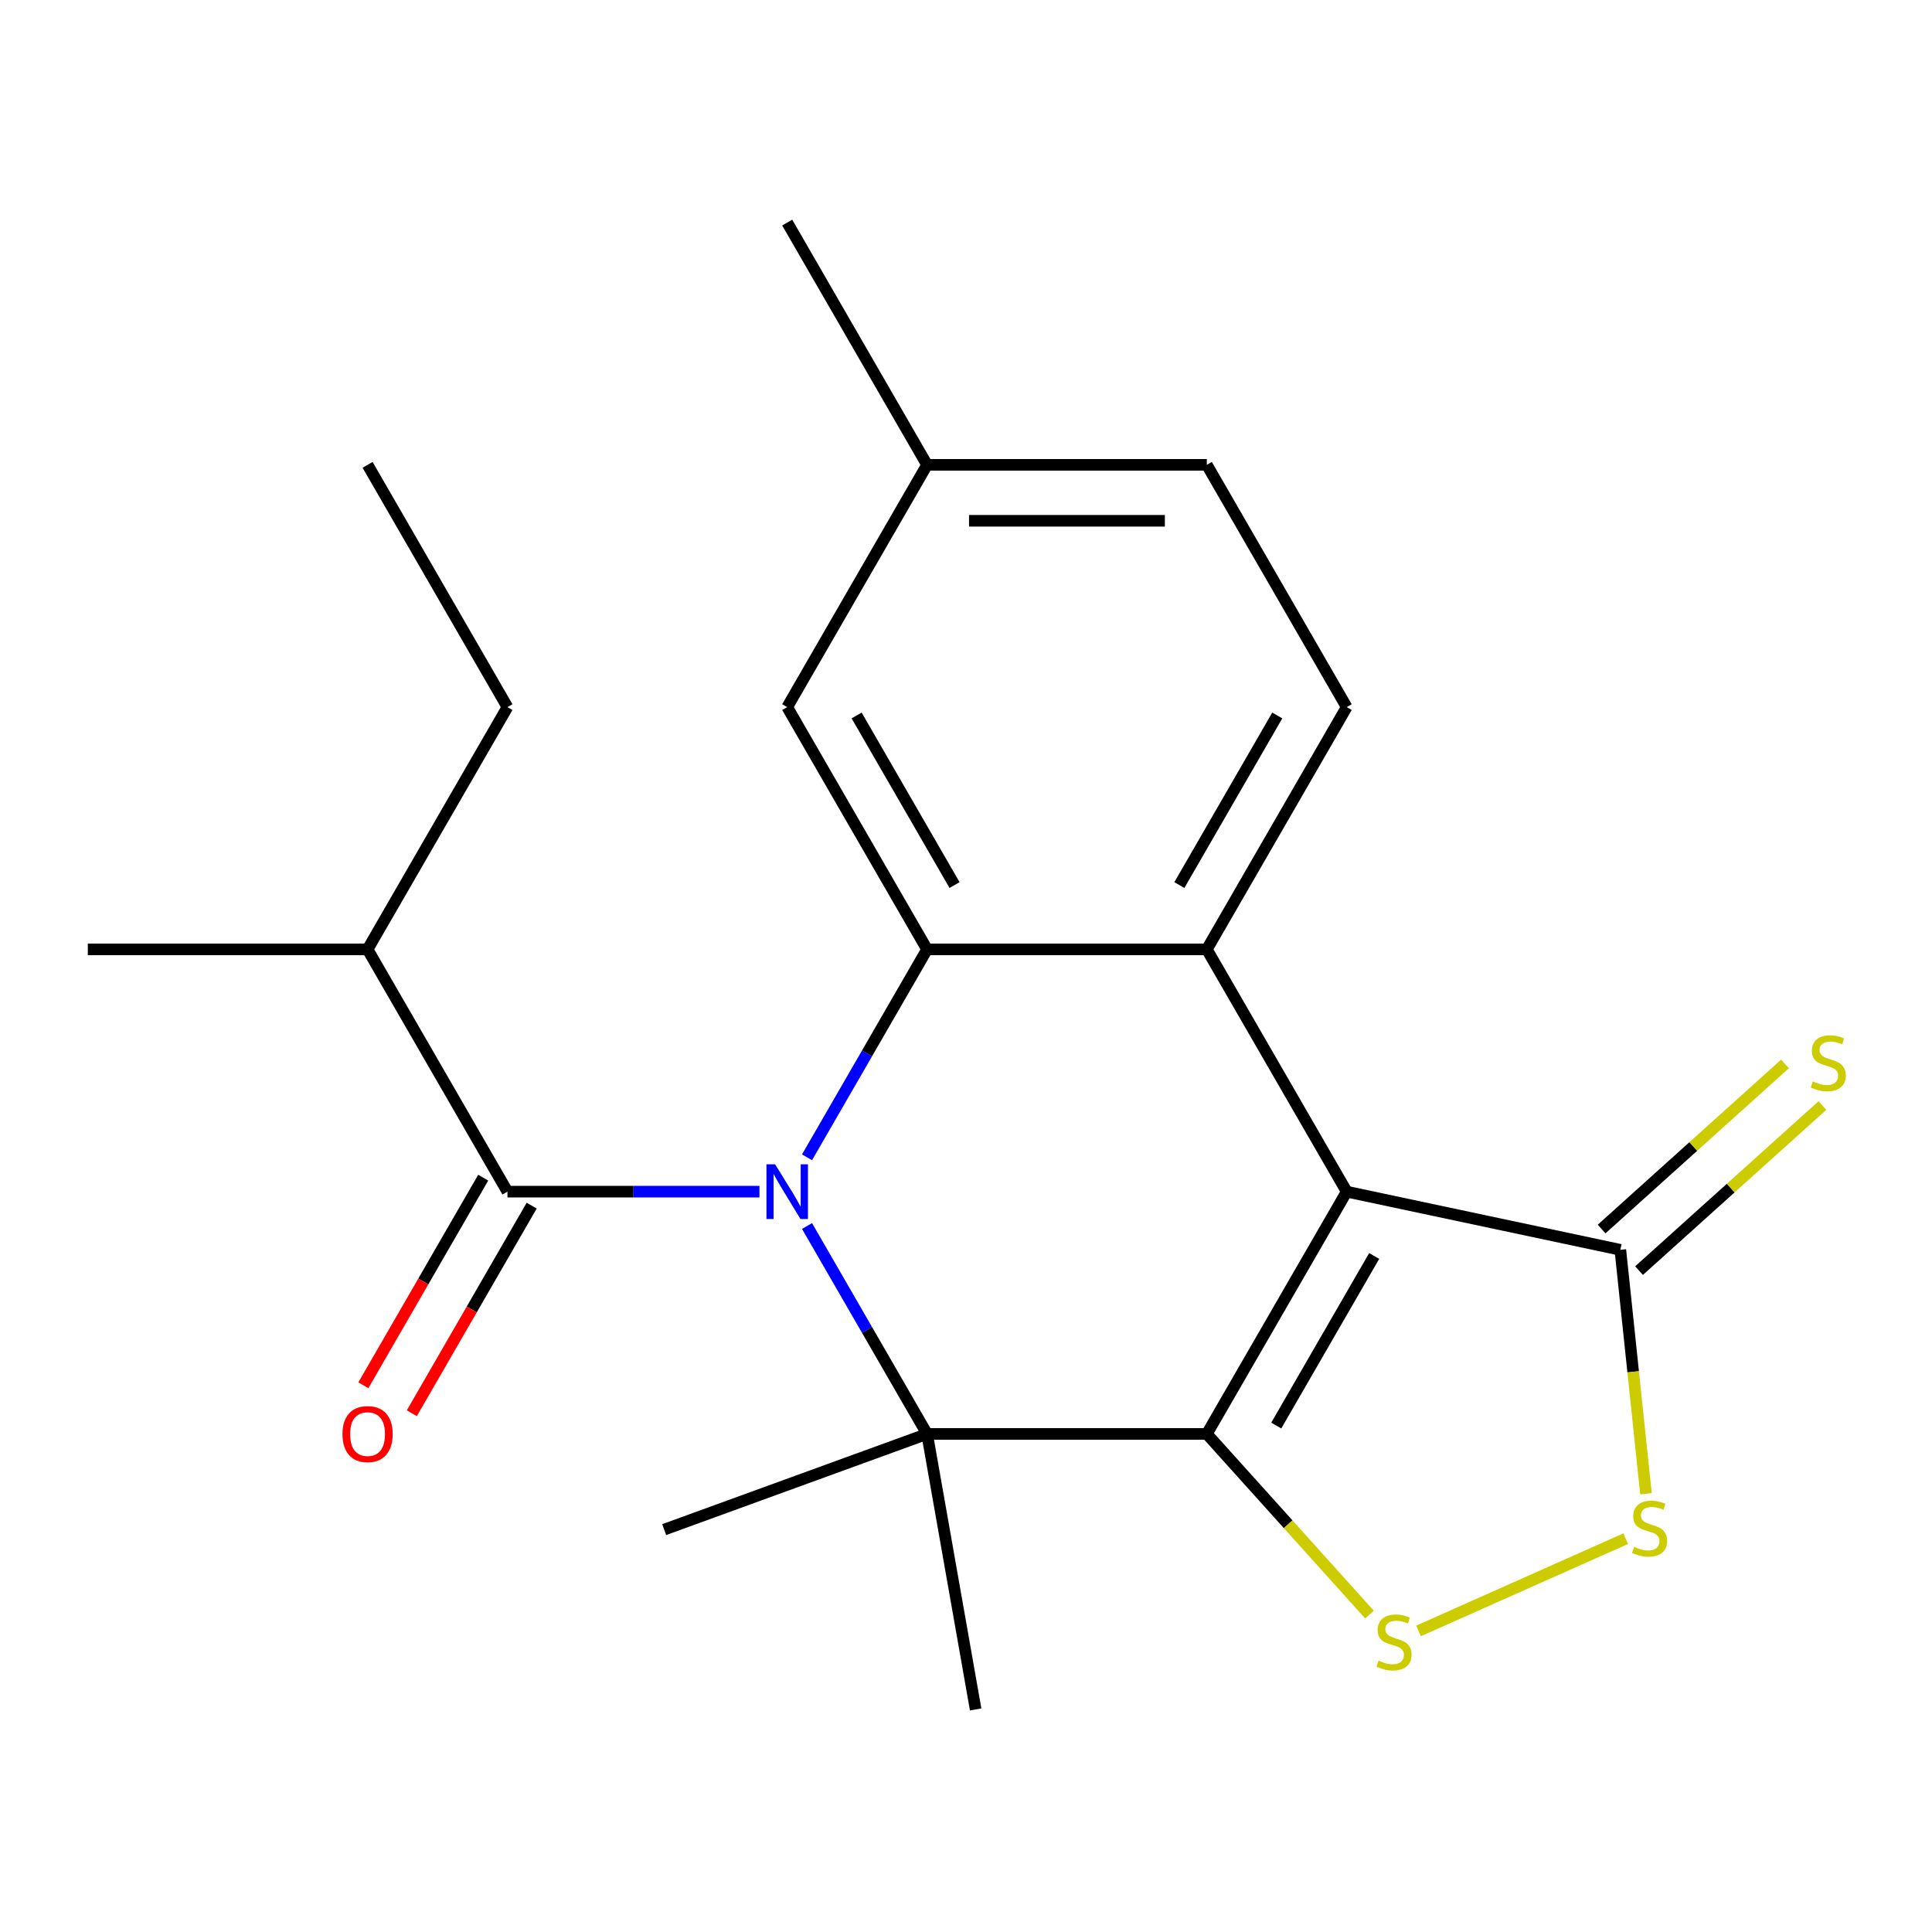 <?xml version='1.0' encoding='iso-8859-1'?>
<svg version='1.1' baseProfile='full'
              xmlns='http://www.w3.org/2000/svg'
                      xmlns:rdkit='http://www.rdkit.org/xml'
                      xmlns:xlink='http://www.w3.org/1999/xlink'
                  xml:space='preserve'
width='1000px' height='1000px' viewBox='0 0 1000 1000'>
<!-- END OF HEADER -->
<rect style='opacity:1.0;fill:#FFFFFF;stroke:none' width='1000' height='1000' x='0' y='0'> </rect>
<path class='bond-1' d='M 624.651,742.199 L 697.05,616.8' style='fill:none;fill-rule:evenodd;stroke:#000000;stroke-width:6px;stroke-linecap:butt;stroke-linejoin:miter;stroke-opacity:1' />
<path class='bond-1' d='M 660.59,737.869 L 711.27,650.09' style='fill:none;fill-rule:evenodd;stroke:#000000;stroke-width:6px;stroke-linecap:butt;stroke-linejoin:miter;stroke-opacity:1' />
<path class='bond-2' d='M 624.651,742.199 L 479.852,742.199' style='fill:none;fill-rule:evenodd;stroke:#000000;stroke-width:6px;stroke-linecap:butt;stroke-linejoin:miter;stroke-opacity:1' />
<path class='bond-5' d='M 624.651,742.199 L 666.745,788.95' style='fill:none;fill-rule:evenodd;stroke:#000000;stroke-width:6px;stroke-linecap:butt;stroke-linejoin:miter;stroke-opacity:1' />
<path class='bond-5' d='M 666.745,788.95 L 708.84,835.701' style='fill:none;fill-rule:evenodd;stroke:#CCCC00;stroke-width:6px;stroke-linecap:butt;stroke-linejoin:miter;stroke-opacity:1' />
<path class='bond-0' d='M 417.717,634.58 L 448.784,688.39' style='fill:none;fill-rule:evenodd;stroke:#0000FF;stroke-width:6px;stroke-linecap:butt;stroke-linejoin:miter;stroke-opacity:1' />
<path class='bond-0' d='M 448.784,688.39 L 479.852,742.199' style='fill:none;fill-rule:evenodd;stroke:#000000;stroke-width:6px;stroke-linecap:butt;stroke-linejoin:miter;stroke-opacity:1' />
<path class='bond-4' d='M 417.717,599.02 L 448.784,545.21' style='fill:none;fill-rule:evenodd;stroke:#0000FF;stroke-width:6px;stroke-linecap:butt;stroke-linejoin:miter;stroke-opacity:1' />
<path class='bond-4' d='M 448.784,545.21 L 479.852,491.4' style='fill:none;fill-rule:evenodd;stroke:#000000;stroke-width:6px;stroke-linecap:butt;stroke-linejoin:miter;stroke-opacity:1' />
<path class='bond-6' d='M 393.092,616.8 L 327.873,616.8' style='fill:none;fill-rule:evenodd;stroke:#0000FF;stroke-width:6px;stroke-linecap:butt;stroke-linejoin:miter;stroke-opacity:1' />
<path class='bond-6' d='M 327.873,616.8 L 262.653,616.8' style='fill:none;fill-rule:evenodd;stroke:#000000;stroke-width:6px;stroke-linecap:butt;stroke-linejoin:miter;stroke-opacity:1' />
<path class='bond-3' d='M 697.05,616.8 L 624.651,491.4' style='fill:none;fill-rule:evenodd;stroke:#000000;stroke-width:6px;stroke-linecap:butt;stroke-linejoin:miter;stroke-opacity:1' />
<path class='bond-7' d='M 697.05,616.8 L 838.685,646.905' style='fill:none;fill-rule:evenodd;stroke:#000000;stroke-width:6px;stroke-linecap:butt;stroke-linejoin:miter;stroke-opacity:1' />
<path class='bond-14' d='M 479.852,742.199 L 343.785,791.724' style='fill:none;fill-rule:evenodd;stroke:#000000;stroke-width:6px;stroke-linecap:butt;stroke-linejoin:miter;stroke-opacity:1' />
<path class='bond-15' d='M 479.852,742.199 L 504.996,884.799' style='fill:none;fill-rule:evenodd;stroke:#000000;stroke-width:6px;stroke-linecap:butt;stroke-linejoin:miter;stroke-opacity:1' />
<path class='bond-9' d='M 624.651,491.4 L 697.05,366.001' style='fill:none;fill-rule:evenodd;stroke:#000000;stroke-width:6px;stroke-linecap:butt;stroke-linejoin:miter;stroke-opacity:1' />
<path class='bond-9' d='M 610.431,458.11 L 661.11,370.331' style='fill:none;fill-rule:evenodd;stroke:#000000;stroke-width:6px;stroke-linecap:butt;stroke-linejoin:miter;stroke-opacity:1' />
<path class='bond-23' d='M 624.651,491.4 L 479.852,491.4' style='fill:none;fill-rule:evenodd;stroke:#000000;stroke-width:6px;stroke-linecap:butt;stroke-linejoin:miter;stroke-opacity:1' />
<path class='bond-10' d='M 479.852,491.4 L 407.452,366.001' style='fill:none;fill-rule:evenodd;stroke:#000000;stroke-width:6px;stroke-linecap:butt;stroke-linejoin:miter;stroke-opacity:1' />
<path class='bond-10' d='M 494.072,458.11 L 443.392,370.331' style='fill:none;fill-rule:evenodd;stroke:#000000;stroke-width:6px;stroke-linecap:butt;stroke-linejoin:miter;stroke-opacity:1' />
<path class='bond-8' d='M 734.24,844.152 L 841.468,796.411' style='fill:none;fill-rule:evenodd;stroke:#CCCC00;stroke-width:6px;stroke-linecap:butt;stroke-linejoin:miter;stroke-opacity:1' />
<path class='bond-12' d='M 250.113,609.56 L 219.092,663.29' style='fill:none;fill-rule:evenodd;stroke:#000000;stroke-width:6px;stroke-linecap:butt;stroke-linejoin:miter;stroke-opacity:1' />
<path class='bond-12' d='M 219.092,663.29 L 188.071,717.02' style='fill:none;fill-rule:evenodd;stroke:#FF0000;stroke-width:6px;stroke-linecap:butt;stroke-linejoin:miter;stroke-opacity:1' />
<path class='bond-12' d='M 275.193,624.04 L 244.172,677.77' style='fill:none;fill-rule:evenodd;stroke:#000000;stroke-width:6px;stroke-linecap:butt;stroke-linejoin:miter;stroke-opacity:1' />
<path class='bond-12' d='M 244.172,677.77 L 213.151,731.499' style='fill:none;fill-rule:evenodd;stroke:#FF0000;stroke-width:6px;stroke-linecap:butt;stroke-linejoin:miter;stroke-opacity:1' />
<path class='bond-13' d='M 262.653,616.8 L 190.254,491.4' style='fill:none;fill-rule:evenodd;stroke:#000000;stroke-width:6px;stroke-linecap:butt;stroke-linejoin:miter;stroke-opacity:1' />
<path class='bond-11' d='M 848.374,657.666 L 895.827,614.939' style='fill:none;fill-rule:evenodd;stroke:#000000;stroke-width:6px;stroke-linecap:butt;stroke-linejoin:miter;stroke-opacity:1' />
<path class='bond-11' d='M 895.827,614.939 L 943.281,572.212' style='fill:none;fill-rule:evenodd;stroke:#CCCC00;stroke-width:6px;stroke-linecap:butt;stroke-linejoin:miter;stroke-opacity:1' />
<path class='bond-11' d='M 828.996,636.145 L 876.449,593.417' style='fill:none;fill-rule:evenodd;stroke:#000000;stroke-width:6px;stroke-linecap:butt;stroke-linejoin:miter;stroke-opacity:1' />
<path class='bond-11' d='M 876.449,593.417 L 923.903,550.69' style='fill:none;fill-rule:evenodd;stroke:#CCCC00;stroke-width:6px;stroke-linecap:butt;stroke-linejoin:miter;stroke-opacity:1' />
<path class='bond-22' d='M 838.685,646.905 L 845.32,710.038' style='fill:none;fill-rule:evenodd;stroke:#000000;stroke-width:6px;stroke-linecap:butt;stroke-linejoin:miter;stroke-opacity:1' />
<path class='bond-22' d='M 845.32,710.038 L 851.956,773.171' style='fill:none;fill-rule:evenodd;stroke:#CCCC00;stroke-width:6px;stroke-linecap:butt;stroke-linejoin:miter;stroke-opacity:1' />
<path class='bond-16' d='M 697.05,366.001 L 624.651,240.601' style='fill:none;fill-rule:evenodd;stroke:#000000;stroke-width:6px;stroke-linecap:butt;stroke-linejoin:miter;stroke-opacity:1' />
<path class='bond-17' d='M 407.452,366.001 L 479.852,240.601' style='fill:none;fill-rule:evenodd;stroke:#000000;stroke-width:6px;stroke-linecap:butt;stroke-linejoin:miter;stroke-opacity:1' />
<path class='bond-18' d='M 190.254,491.4 L 262.653,366.001' style='fill:none;fill-rule:evenodd;stroke:#000000;stroke-width:6px;stroke-linecap:butt;stroke-linejoin:miter;stroke-opacity:1' />
<path class='bond-19' d='M 190.254,491.4 L 45.455,491.4' style='fill:none;fill-rule:evenodd;stroke:#000000;stroke-width:6px;stroke-linecap:butt;stroke-linejoin:miter;stroke-opacity:1' />
<path class='bond-24' d='M 624.651,240.601 L 479.852,240.601' style='fill:none;fill-rule:evenodd;stroke:#000000;stroke-width:6px;stroke-linecap:butt;stroke-linejoin:miter;stroke-opacity:1' />
<path class='bond-24' d='M 602.931,269.561 L 501.571,269.561' style='fill:none;fill-rule:evenodd;stroke:#000000;stroke-width:6px;stroke-linecap:butt;stroke-linejoin:miter;stroke-opacity:1' />
<path class='bond-20' d='M 479.852,240.601 L 407.452,115.201' style='fill:none;fill-rule:evenodd;stroke:#000000;stroke-width:6px;stroke-linecap:butt;stroke-linejoin:miter;stroke-opacity:1' />
<path class='bond-21' d='M 262.653,366.001 L 190.254,240.601' style='fill:none;fill-rule:evenodd;stroke:#000000;stroke-width:6px;stroke-linecap:butt;stroke-linejoin:miter;stroke-opacity:1' />
<path  class='atom-1' d='M 401.192 602.64
L 410.472 617.64
Q 411.392 619.12, 412.872 621.8
Q 414.352 624.48, 414.432 624.64
L 414.432 602.64
L 418.192 602.64
L 418.192 630.96
L 414.312 630.96
L 404.352 614.56
Q 403.192 612.64, 401.952 610.44
Q 400.752 608.24, 400.392 607.56
L 400.392 630.96
L 396.712 630.96
L 396.712 602.64
L 401.192 602.64
' fill='#0000FF'/>
<path  class='atom-6' d='M 713.54 859.526
Q 713.86 859.646, 715.18 860.206
Q 716.5 860.766, 717.94 861.126
Q 719.42 861.446, 720.86 861.446
Q 723.54 861.446, 725.1 860.166
Q 726.66 858.846, 726.66 856.566
Q 726.66 855.006, 725.86 854.046
Q 725.1 853.086, 723.9 852.566
Q 722.7 852.046, 720.7 851.446
Q 718.18 850.686, 716.66 849.966
Q 715.18 849.246, 714.1 847.726
Q 713.06 846.206, 713.06 843.646
Q 713.06 840.086, 715.46 837.886
Q 717.9 835.686, 722.7 835.686
Q 725.98 835.686, 729.7 837.246
L 728.78 840.326
Q 725.38 838.926, 722.82 838.926
Q 720.06 838.926, 718.54 840.086
Q 717.02 841.206, 717.06 843.166
Q 717.06 844.686, 717.82 845.606
Q 718.62 846.526, 719.74 847.046
Q 720.9 847.566, 722.82 848.166
Q 725.38 848.966, 726.9 849.766
Q 728.42 850.566, 729.5 852.206
Q 730.62 853.806, 730.62 856.566
Q 730.62 860.486, 727.98 862.606
Q 725.38 864.686, 721.02 864.686
Q 718.5 864.686, 716.58 864.126
Q 714.7 863.606, 712.46 862.686
L 713.54 859.526
' fill='#CCCC00'/>
<path  class='atom-9' d='M 845.821 800.631
Q 846.141 800.751, 847.461 801.311
Q 848.781 801.871, 850.221 802.231
Q 851.701 802.551, 853.141 802.551
Q 855.821 802.551, 857.381 801.271
Q 858.941 799.951, 858.941 797.671
Q 858.941 796.111, 858.141 795.151
Q 857.381 794.191, 856.181 793.671
Q 854.981 793.151, 852.981 792.551
Q 850.461 791.791, 848.941 791.071
Q 847.461 790.351, 846.381 788.831
Q 845.341 787.311, 845.341 784.751
Q 845.341 781.191, 847.741 778.991
Q 850.181 776.791, 854.981 776.791
Q 858.261 776.791, 861.981 778.351
L 861.061 781.431
Q 857.661 780.031, 855.101 780.031
Q 852.341 780.031, 850.821 781.191
Q 849.301 782.311, 849.341 784.271
Q 849.341 785.791, 850.101 786.711
Q 850.901 787.631, 852.021 788.151
Q 853.181 788.671, 855.101 789.271
Q 857.661 790.071, 859.181 790.871
Q 860.701 791.671, 861.781 793.311
Q 862.901 794.911, 862.901 797.671
Q 862.901 801.591, 860.261 803.711
Q 857.661 805.791, 853.301 805.791
Q 850.781 805.791, 848.861 805.231
Q 846.981 804.711, 844.741 803.791
L 845.821 800.631
' fill='#CCCC00'/>
<path  class='atom-12' d='M 938.292 559.736
Q 938.612 559.856, 939.932 560.416
Q 941.252 560.976, 942.692 561.336
Q 944.172 561.656, 945.612 561.656
Q 948.292 561.656, 949.852 560.376
Q 951.412 559.056, 951.412 556.776
Q 951.412 555.216, 950.612 554.256
Q 949.852 553.296, 948.652 552.776
Q 947.452 552.256, 945.452 551.656
Q 942.932 550.896, 941.412 550.176
Q 939.932 549.456, 938.852 547.936
Q 937.812 546.416, 937.812 543.856
Q 937.812 540.296, 940.212 538.096
Q 942.652 535.896, 947.452 535.896
Q 950.732 535.896, 954.452 537.456
L 953.532 540.536
Q 950.132 539.136, 947.572 539.136
Q 944.812 539.136, 943.292 540.296
Q 941.772 541.416, 941.812 543.376
Q 941.812 544.896, 942.572 545.816
Q 943.372 546.736, 944.492 547.256
Q 945.652 547.776, 947.572 548.376
Q 950.132 549.176, 951.652 549.976
Q 953.172 550.776, 954.252 552.416
Q 955.372 554.016, 955.372 556.776
Q 955.372 560.696, 952.732 562.816
Q 950.132 564.896, 945.772 564.896
Q 943.252 564.896, 941.332 564.336
Q 939.452 563.816, 937.212 562.896
L 938.292 559.736
' fill='#CCCC00'/>
<path  class='atom-13' d='M 177.254 742.279
Q 177.254 735.479, 180.614 731.679
Q 183.974 727.879, 190.254 727.879
Q 196.534 727.879, 199.894 731.679
Q 203.254 735.479, 203.254 742.279
Q 203.254 749.159, 199.854 753.079
Q 196.454 756.959, 190.254 756.959
Q 184.014 756.959, 180.614 753.079
Q 177.254 749.199, 177.254 742.279
M 190.254 753.759
Q 194.574 753.759, 196.894 750.879
Q 199.254 747.959, 199.254 742.279
Q 199.254 736.719, 196.894 733.919
Q 194.574 731.079, 190.254 731.079
Q 185.934 731.079, 183.574 733.879
Q 181.254 736.679, 181.254 742.279
Q 181.254 747.999, 183.574 750.879
Q 185.934 753.759, 190.254 753.759
' fill='#FF0000'/>
</svg>
